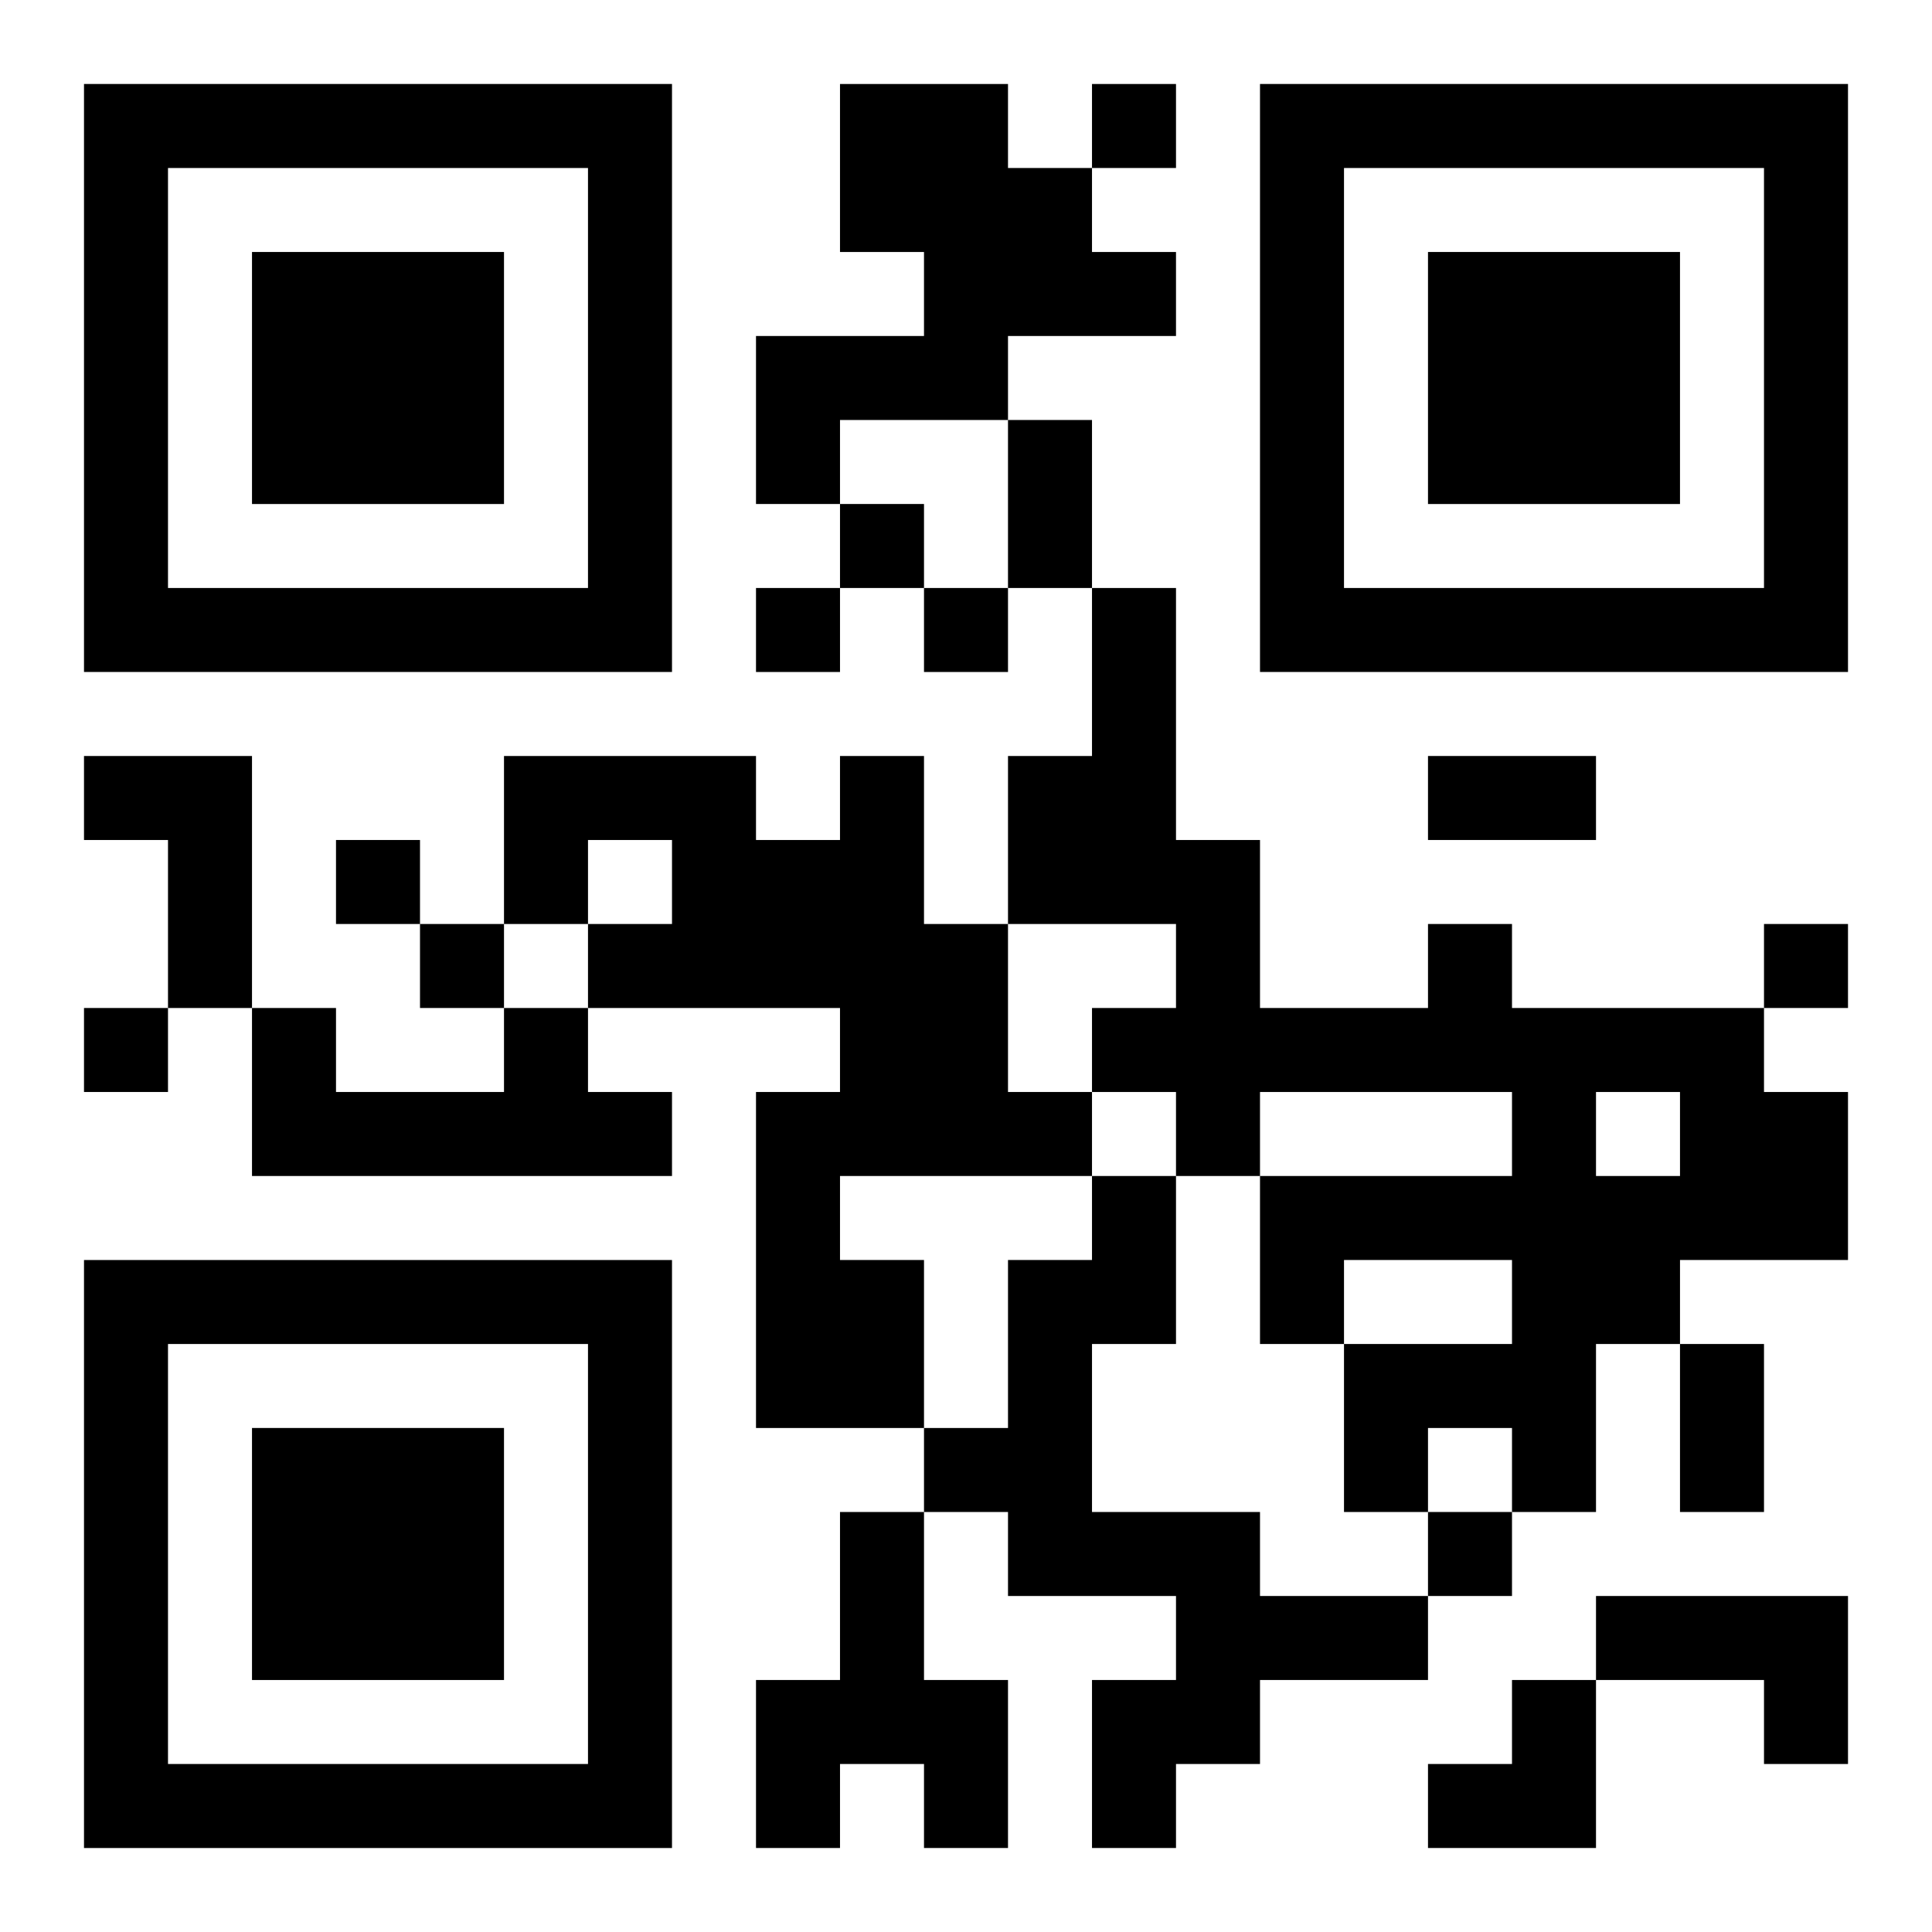 <?xml version="1.0" encoding="UTF-8"?>
<svg width="250" height="250" baseProfile="full" version="1.1" viewBox="-1 -1 23 23" xmlns="http://www.w3.org/2000/svg" xmlns:xlink="http://www.w3.org/1999/xlink"><symbol id="a"><path d="m0 7v7h7v-7h-7zm1 1h5v5h-5v-5zm1 1v3h3v-3h-3z"/></symbol><use y="-7" xlink:href="#a"/><use y="7" xlink:href="#a"/><use x="14" y="-7" xlink:href="#a"/><path d="m9 0h2v1h1v1h1v1h-2v1h-2v1h-1v-2h2v-1h-1v-2m-9 8h2v3h-1v-2h-1v-1m9 0h1v2h1v2h1v1h-3v1h1v2h-2v-4h1v-1h-3v-1h1v-1h-1v1h-1v-2h3v1h1v-1m7 2h1v1h3v1h1v2h-2v1h-1v2h-1v-1h-1v1h-1v-2h2v-1h-2v1h-1v-2h3v-1h-3v1h-1v-1h-1v-1h1v-1h-2v-2h1v-2h1v3h1v2h2v-1m2 2v1h1v-1h-1m-13-1h1v1h1v1h-5v-2h1v1h2v-1m7 2h1v2h-1v2h2v1h2v1h-2v1h-1v1h-1v-2h1v-1h-2v-1h-1v-1h1v-2h1v-1m-3 4h1v2h1v2h-1v-1h-1v1h-1v-2h1v-2m9 1h3v2h-1v-1h-2v-1m-6-18v1h1v-1h-1m-3 5v1h1v-1h-1m-1 1v1h1v-1h-1m2 0v1h1v-1h-1m-7 3v1h1v-1h-1m1 1v1h1v-1h-1m16 0v1h1v-1h-1m-20 1v1h1v-1h-1m16 6v1h1v-1h-1m-5-13h1v2h-1v-2m5 4h2v1h-2v-1m3 7h1v2h-1v-2m-3 4m1 0h1v2h-2v-1h1z"/></svg>
